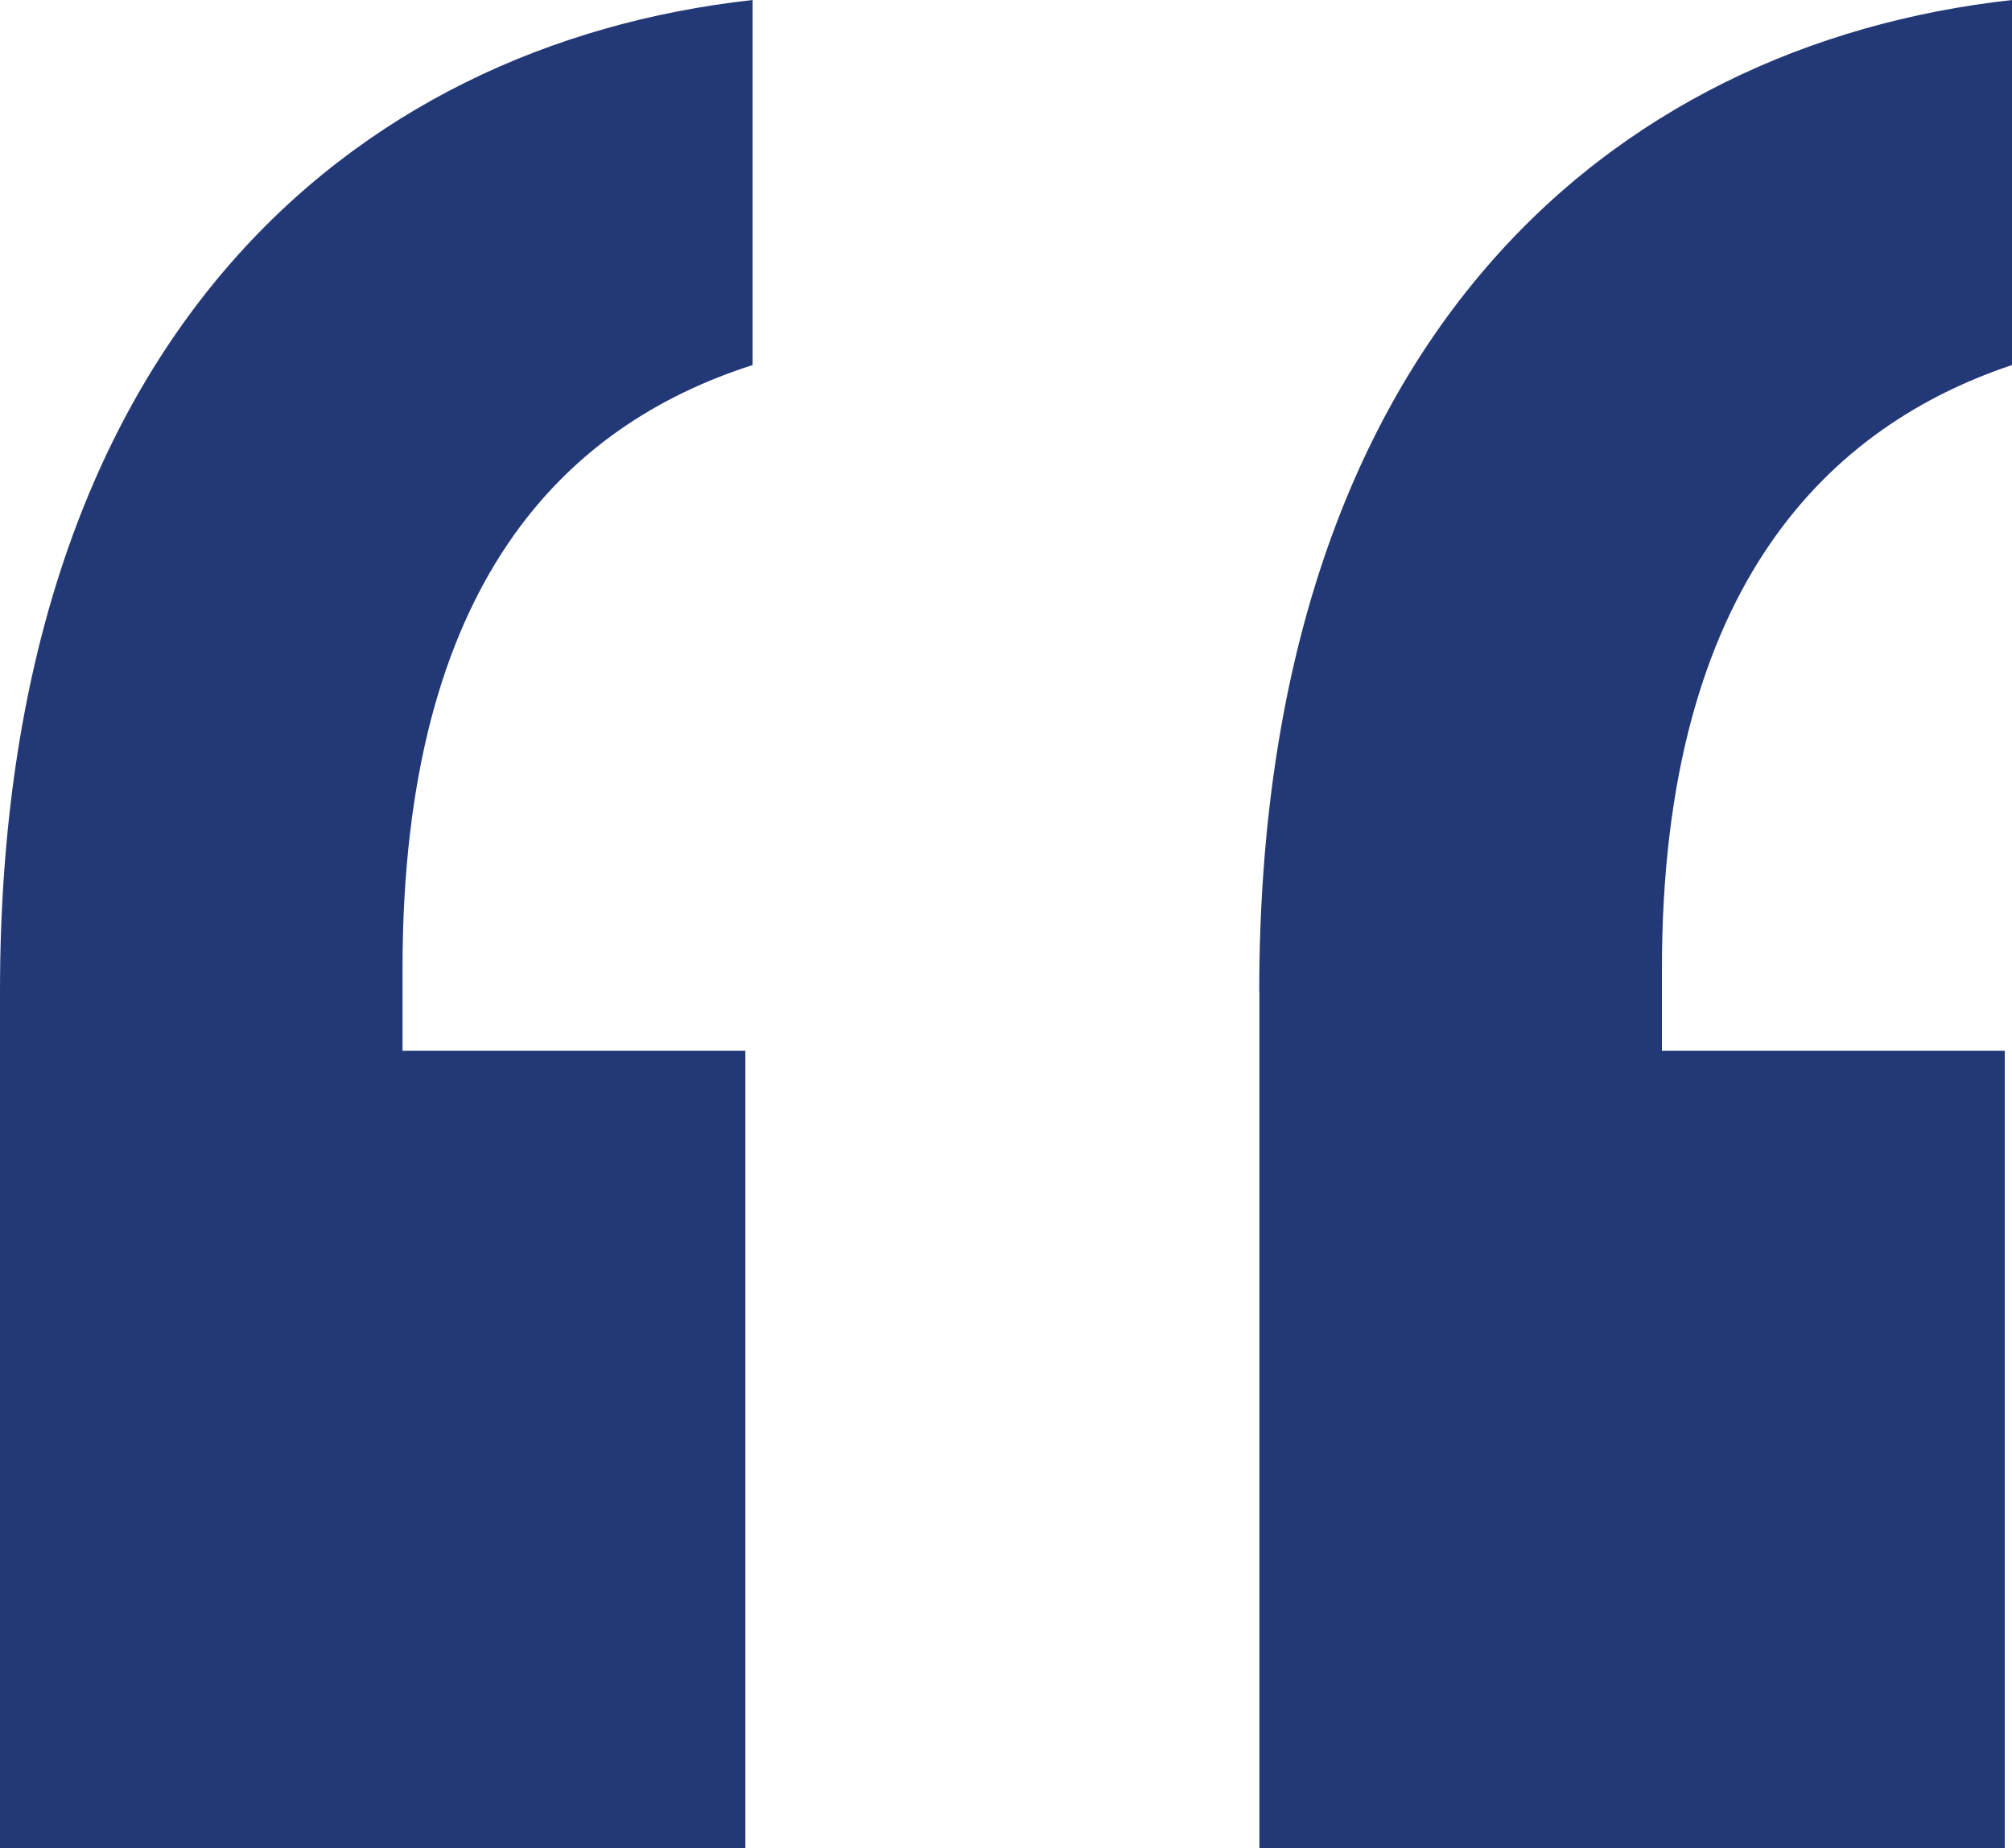 <?xml version="1.0" encoding="UTF-8"?>
<svg id="Layer_2" data-name="Layer 2" xmlns="http://www.w3.org/2000/svg" viewBox="0 0 136.21 125.1">
  <defs>
    <style>
      .cls-1 {
        fill: #233977;
        stroke-width: 0px;
      }
    </style>
  </defs>
  <g id="Layer_1-2" data-name="Layer 1">
    <path class="cls-1" d="M0,67.1C0,23.21,23.72,3.02,50.95,0v24.71c-12.61,4.05-23.7,14.64-23.7,40.87v5.55h23.21v53.97H0v-58ZM85.25,67.1C85.25,23.21,108.97,3.02,136.21,0v24.71c-12.1,4.05-23.7,14.64-23.7,40.87v5.55h23.21v53.97h-50.46v-58Z"/>
  </g>
</svg>